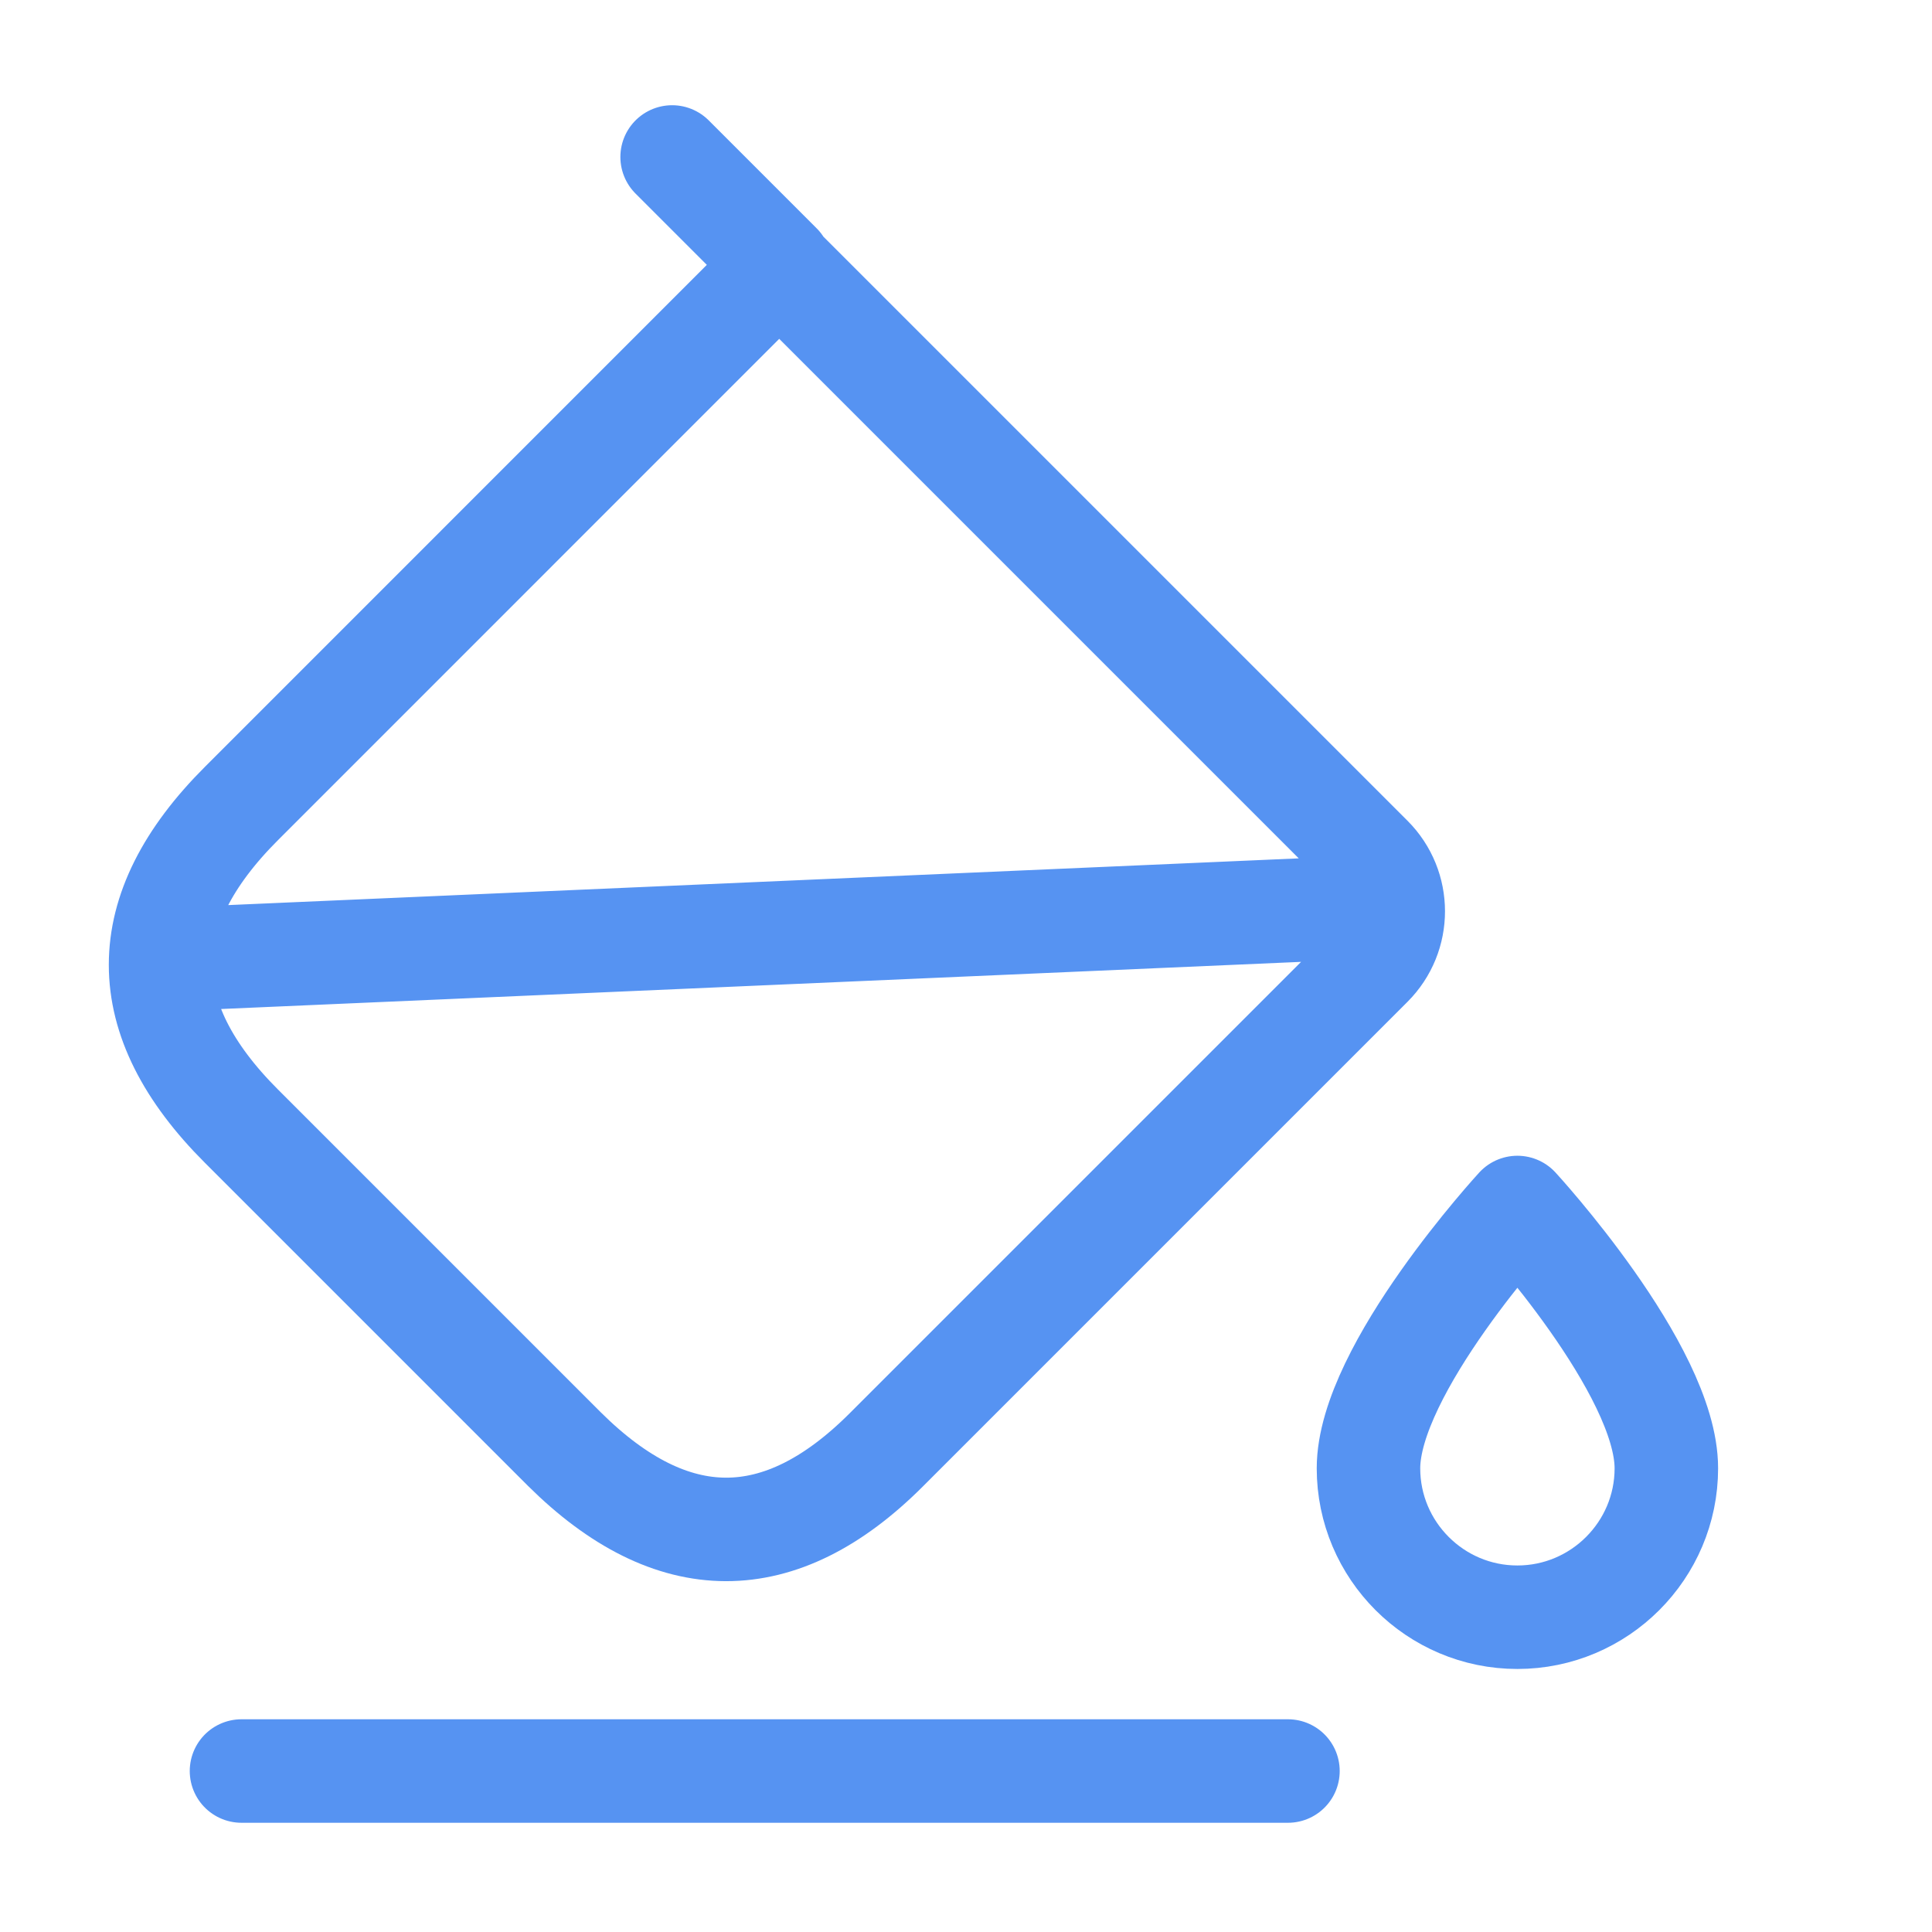 <svg width="28" height="28" viewBox="0 0 28 28" fill="none" xmlns="http://www.w3.org/2000/svg">
<path d="M9.741 2.275L11.305 3.839M2.415 13.907L20.055 13.137M3.5 25.667H18.666M8.178 21L3.5 16.322C1.936 14.759 1.936 13.207 3.5 11.644L11.293 3.85L19.868 12.425C20.3 12.857 20.3 13.557 19.868 13.989L12.845 21.012C11.305 22.552 9.741 22.552 8.178 21Z" stroke="#5693F2" stroke-width="1.5" stroke-miterlimit="10" stroke-linecap="round" stroke-linejoin="round"/>
<path d="M21.991 17.5C21.991 17.5 19.833 19.845 19.833 21.28C19.833 22.47 20.801 23.438 21.991 23.438C23.181 23.438 24.15 22.47 24.15 21.28C24.15 19.845 21.991 17.5 21.991 17.5Z" stroke="#5693F2" stroke-width="1.5" stroke-linecap="round" stroke-linejoin="round"/>
</svg>
